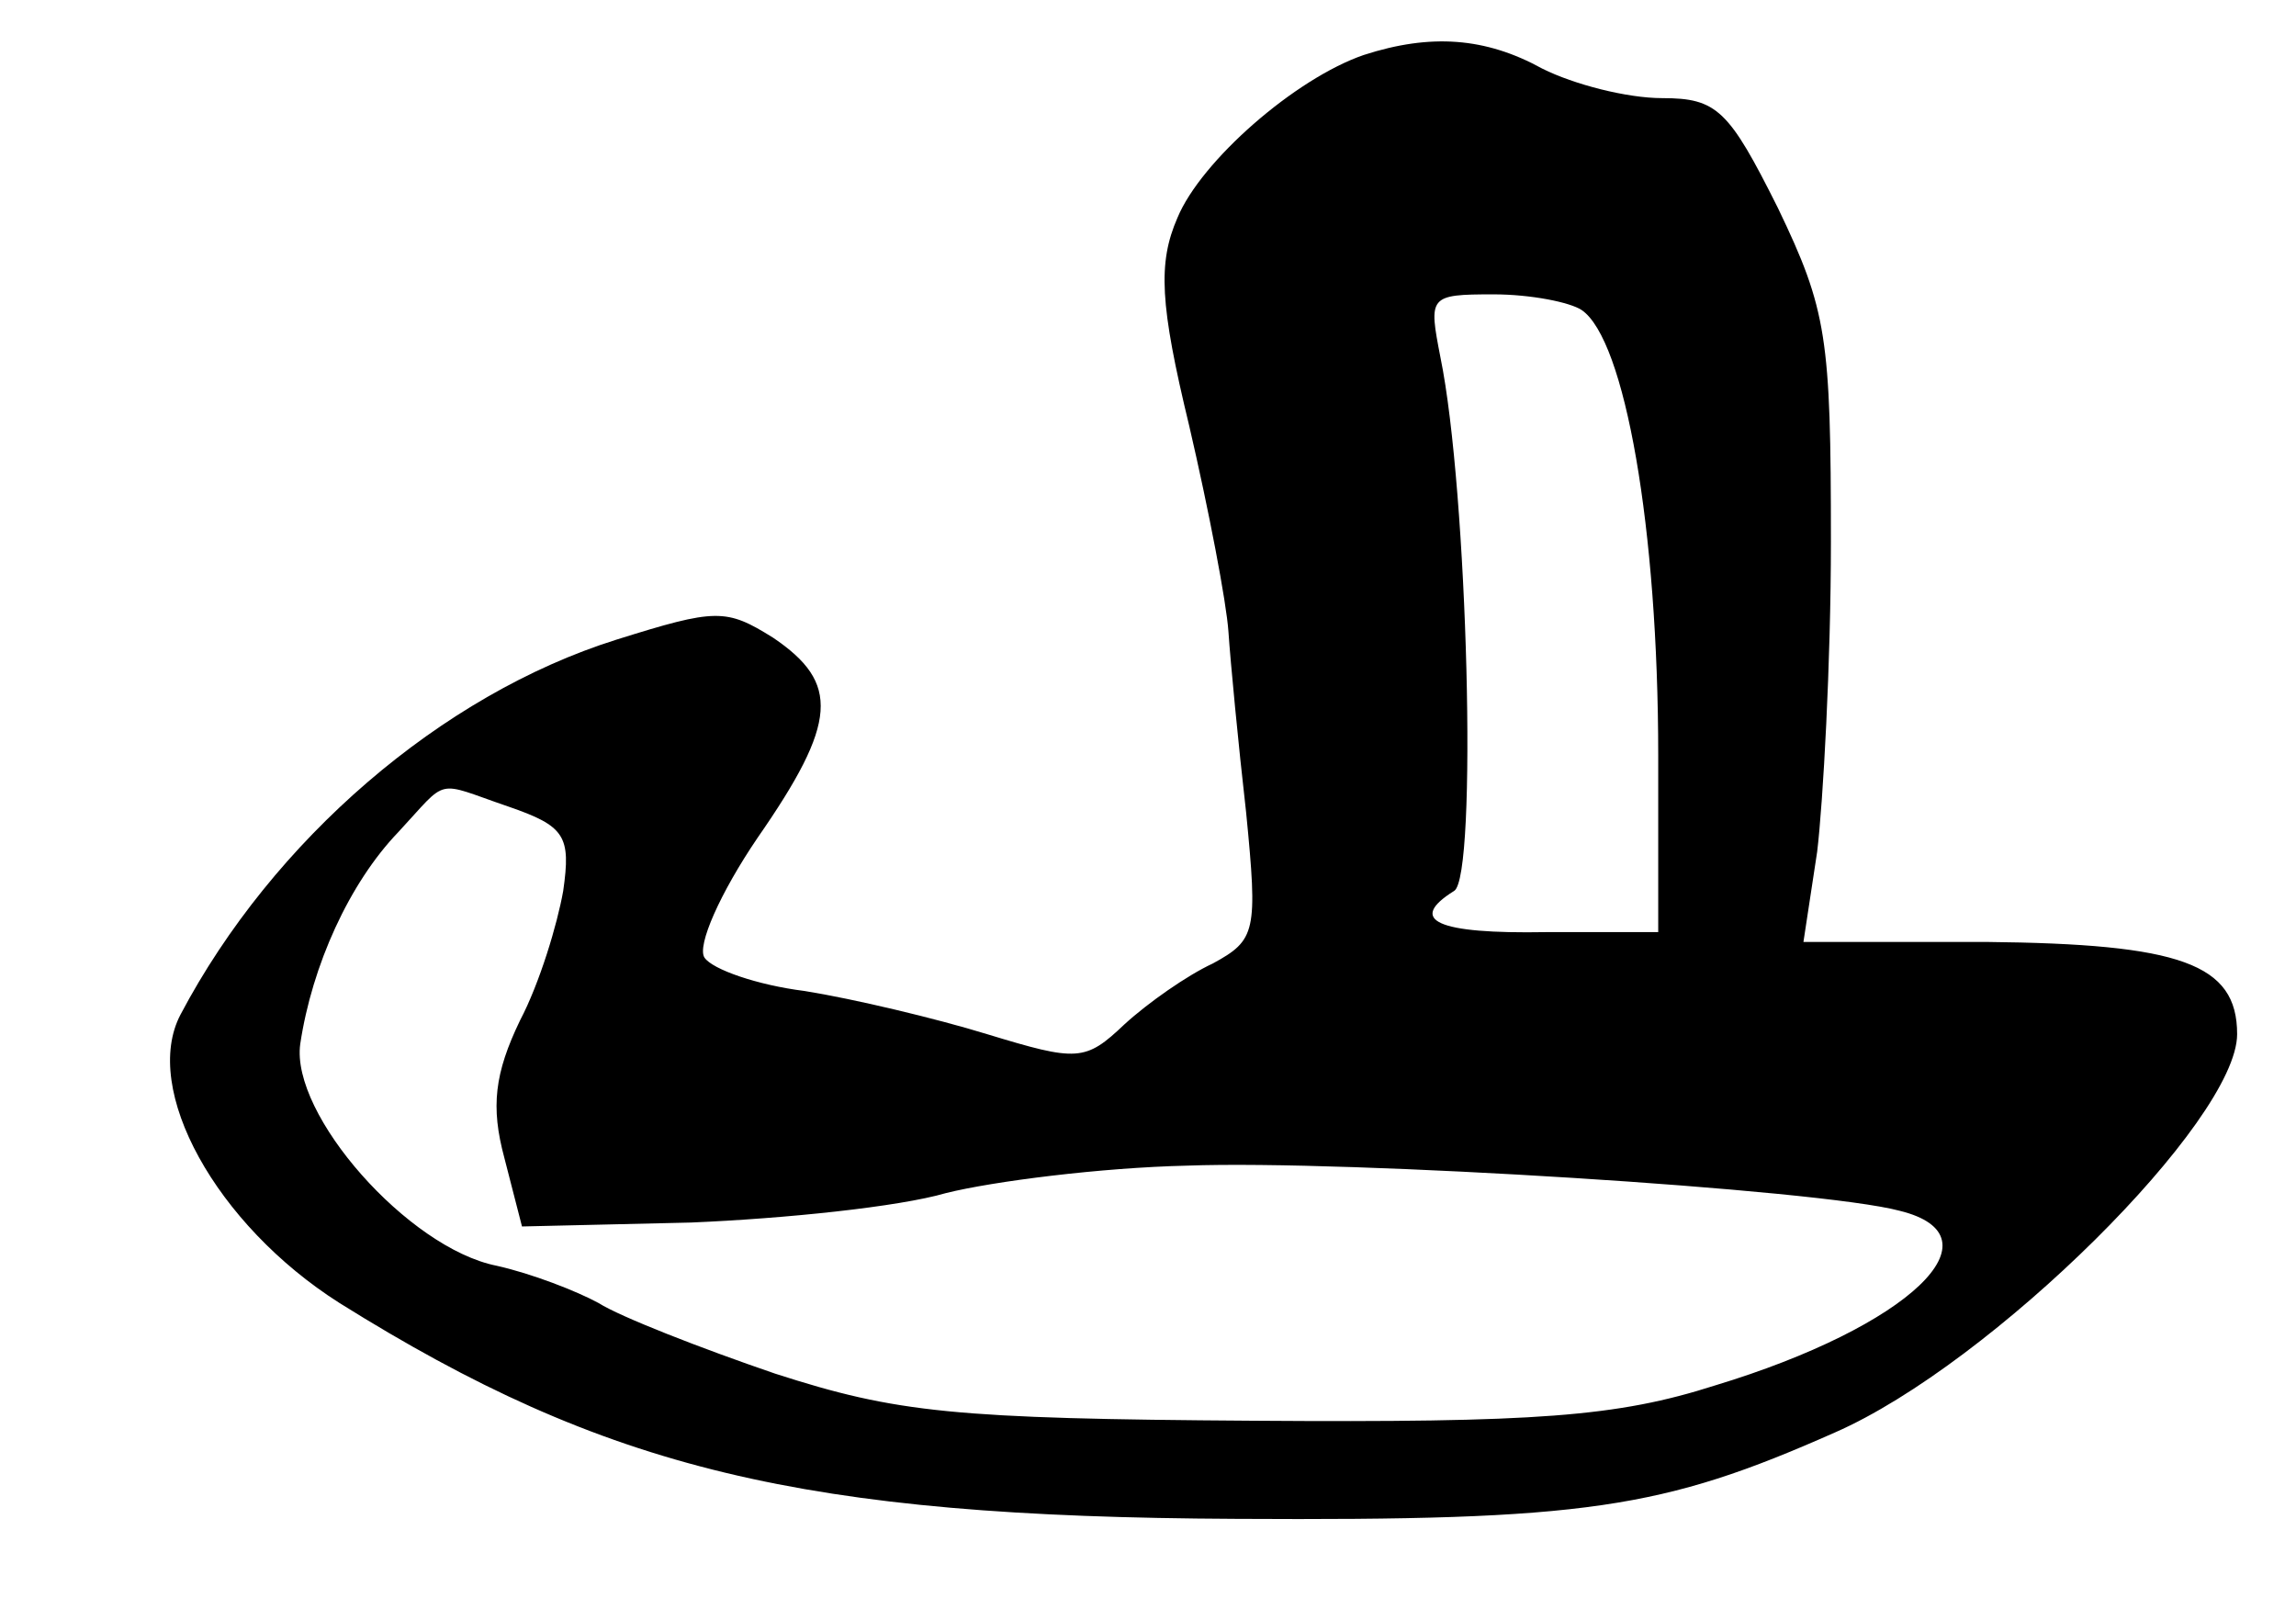 <?xml version="1.0" standalone="no"?>
<!DOCTYPE svg PUBLIC "-//W3C//DTD SVG 20010904//EN"
 "http://www.w3.org/TR/2001/REC-SVG-20010904/DTD/svg10.dtd">
<svg version="1.0" xmlns="http://www.w3.org/2000/svg"
 width="117pt" height="82pt" viewBox="0 0 117 82"
 preserveAspectRatio="xMidYMid meet">
<g transform="translate(0,82) scale(0.1,-0.1)"
fill="#000000" stroke="none">
<path d="M695 792 c-35 -12 -83 -54 -95 -83 -10 -23 -9 -44 6 -106 10 -43 19
-90 20 -105 1 -15 5 -57 9 -92 6 -61 5 -65 -17 -77 -13 -6 -33 -20 -45 -31
-20 -19 -24 -19 -70 -5 -26 8 -68 18 -93 22 -24 3 -47 11 -51 17 -4 6 8 33 27
61 41 59 42 79 8 102 -24 15 -29 15 -80 -1 -89 -28 -175 -102 -222 -191 -20
-38 18 -107 81 -147 136 -85 236 -109 457 -110 178 -1 217 5 305 44 80 35 205
159 205 203 0 36 -29 46 -128 47 l-93 0 7 46 c3 25 7 96 7 158 0 104 -2 118
-27 170 -25 50 -31 56 -59 56 -18 0 -45 7 -61 15 -29 16 -57 18 -91 7z m111
-130 c22 -15 39 -111 39 -227 l0 -90 -57 0 c-56 -1 -71 6 -47 21 12 7 7 204
-7 272 -6 31 -6 32 27 32 19 0 39 -4 45 -8z m-547 -253 c29 -10 32 -15 28 -43
-3 -17 -12 -47 -22 -66 -13 -27 -15 -44 -8 -70 l9 -35 86 2 c48 2 106 8 130
15 24 6 79 13 123 14 81 3 322 -12 363 -23 53 -13 5 -59 -94 -89 -50 -16 -91
-19 -235 -18 -153 1 -182 4 -244 24 -38 13 -79 29 -90 36 -11 6 -34 15 -52 19
-45 9 -105 77 -100 113 6 40 25 82 50 108 26 28 18 26 56 13z"/>
</g>
</svg>
